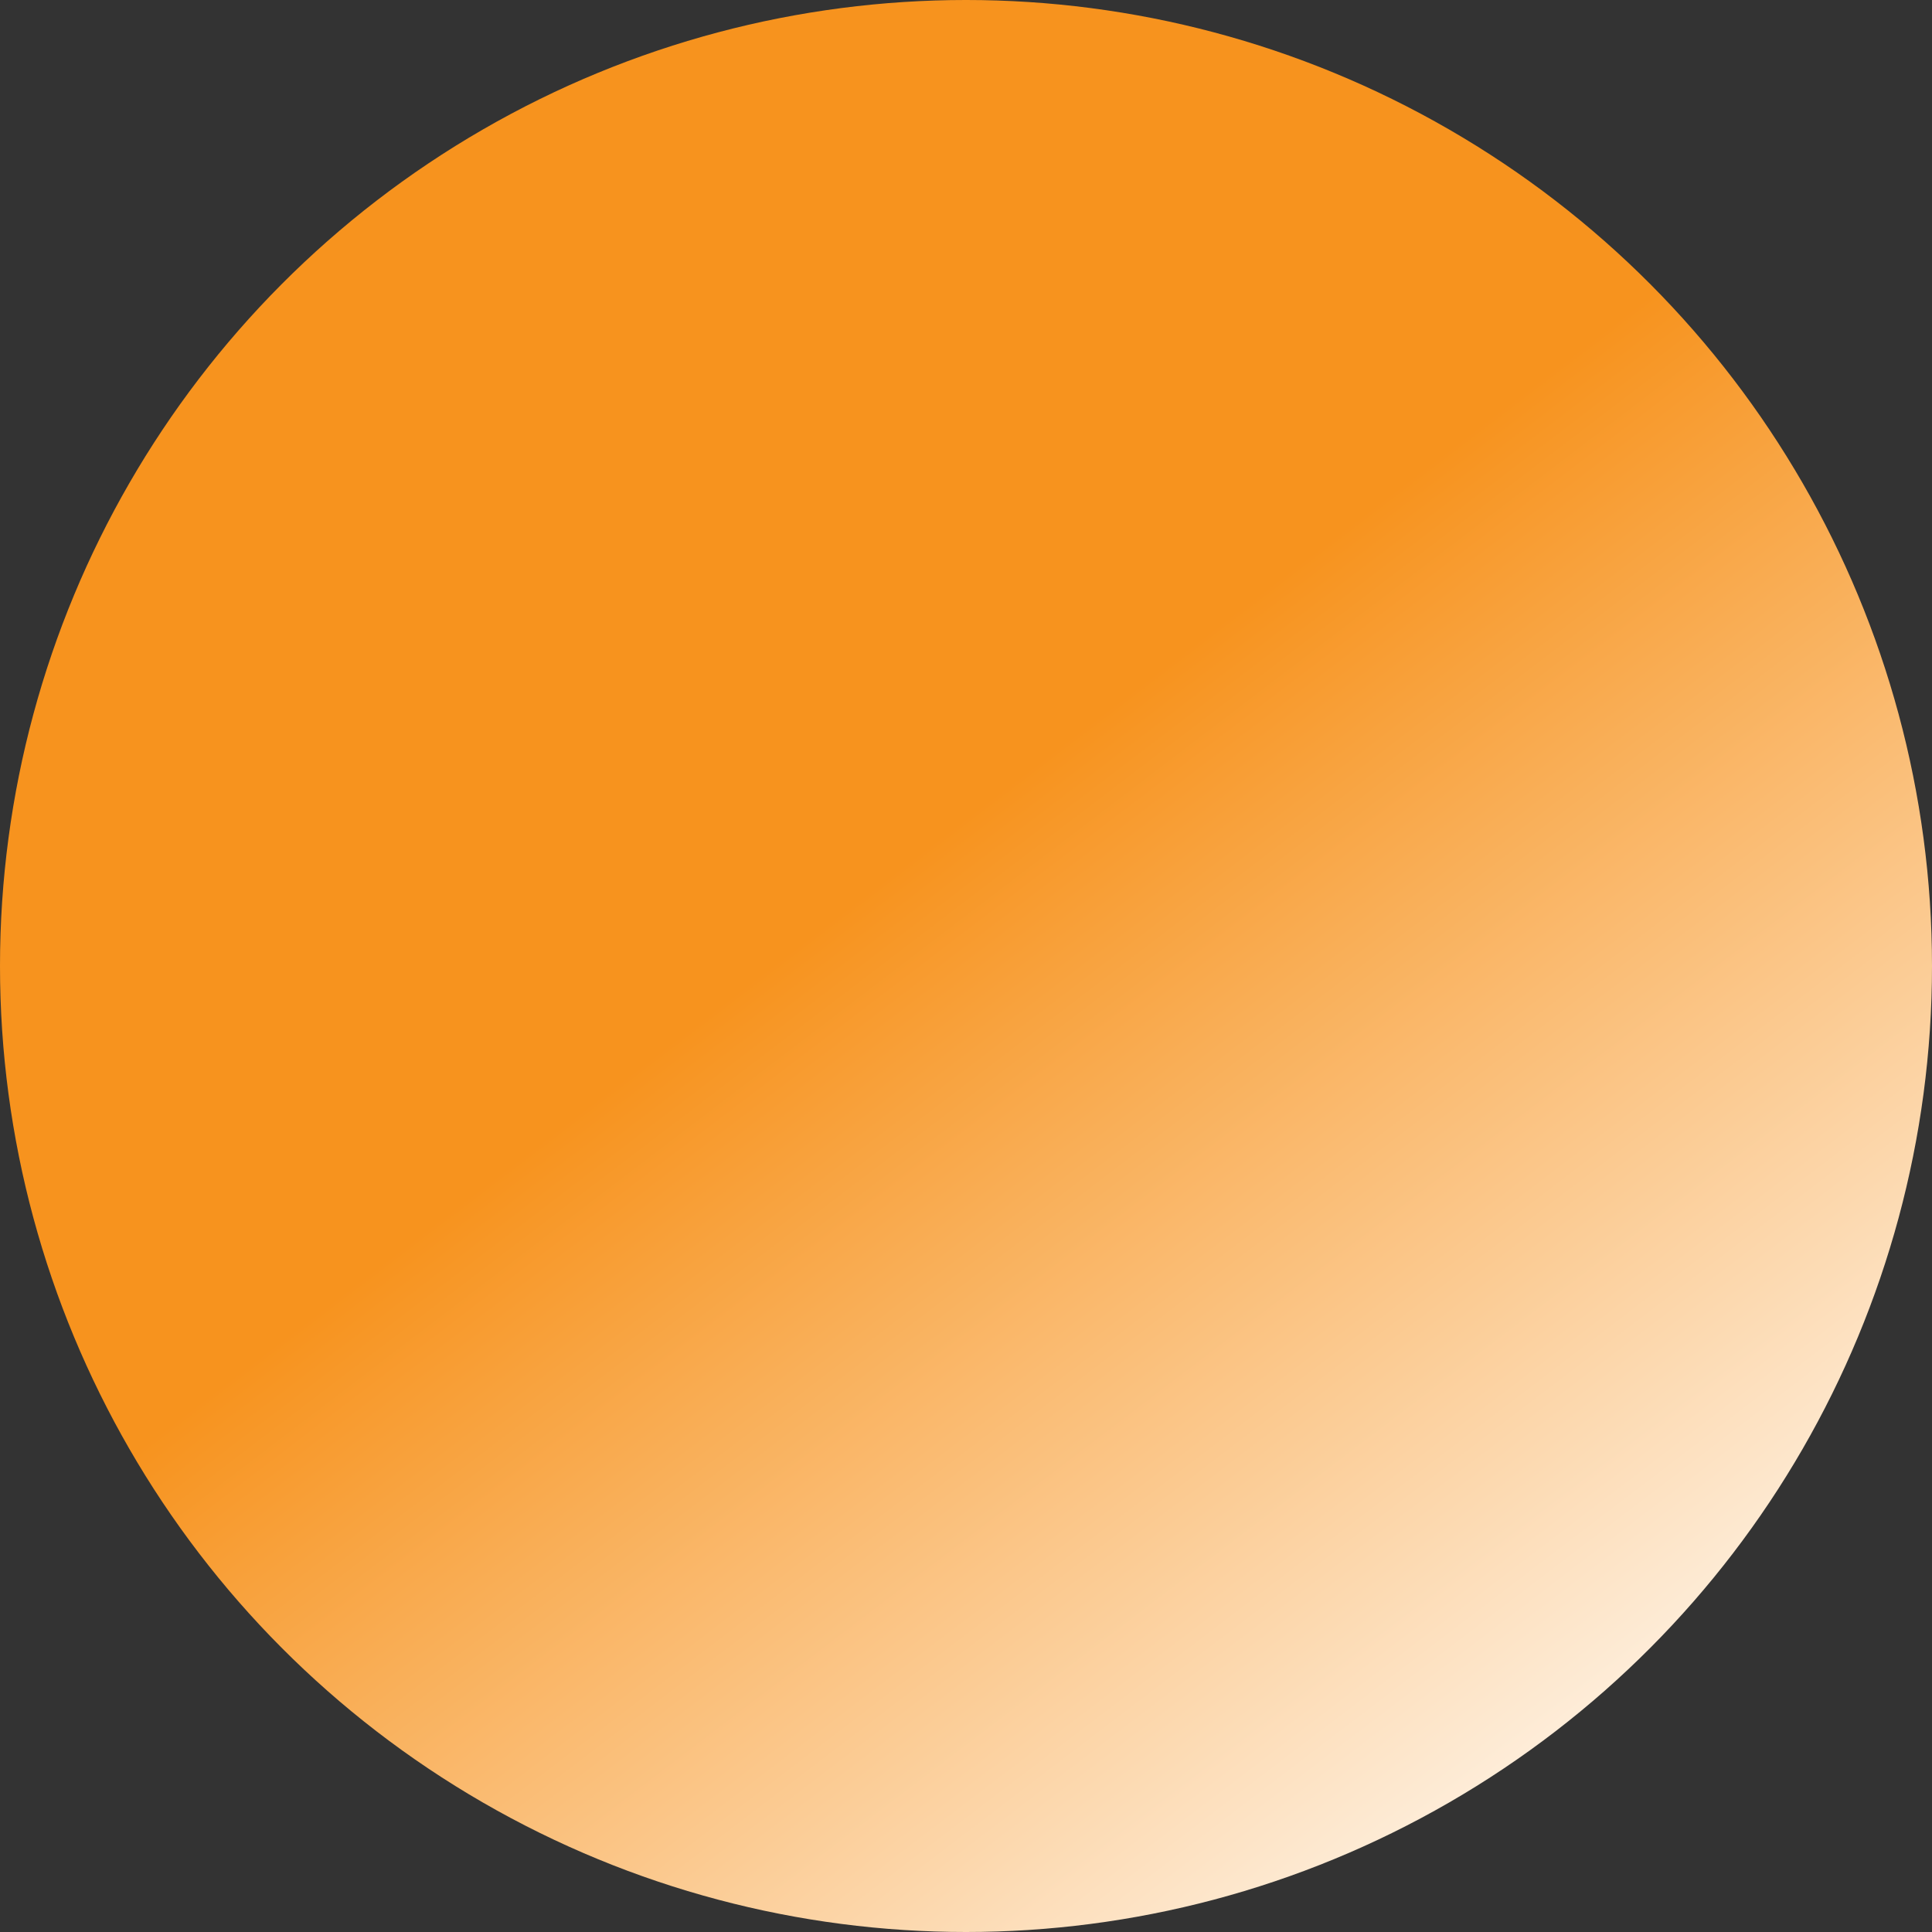 <?xml version="1.0" encoding="UTF-8"?><svg id="Capa_2" xmlns="http://www.w3.org/2000/svg" xmlns:xlink="http://www.w3.org/1999/xlink" viewBox="0 0 22 22"><rect x="0" y="0" width="22" height="22" fill="#333333" stroke="none"/><defs><style>.cls-1{fill:url(#Degradado_sin_nombre_13);}</style><linearGradient id="Degradado_sin_nombre_13" x1="19.25" y1="21.81" x2="5.91" y2="4.33" gradientUnits="userSpaceOnUse"><stop offset="0" stop-color="#fff"/><stop offset=".68" stop-color="#f7931e"/></linearGradient></defs><g id="Capa_1-2"><circle class="cls-1" cx="11" cy="11" r="11"/></g></svg>
